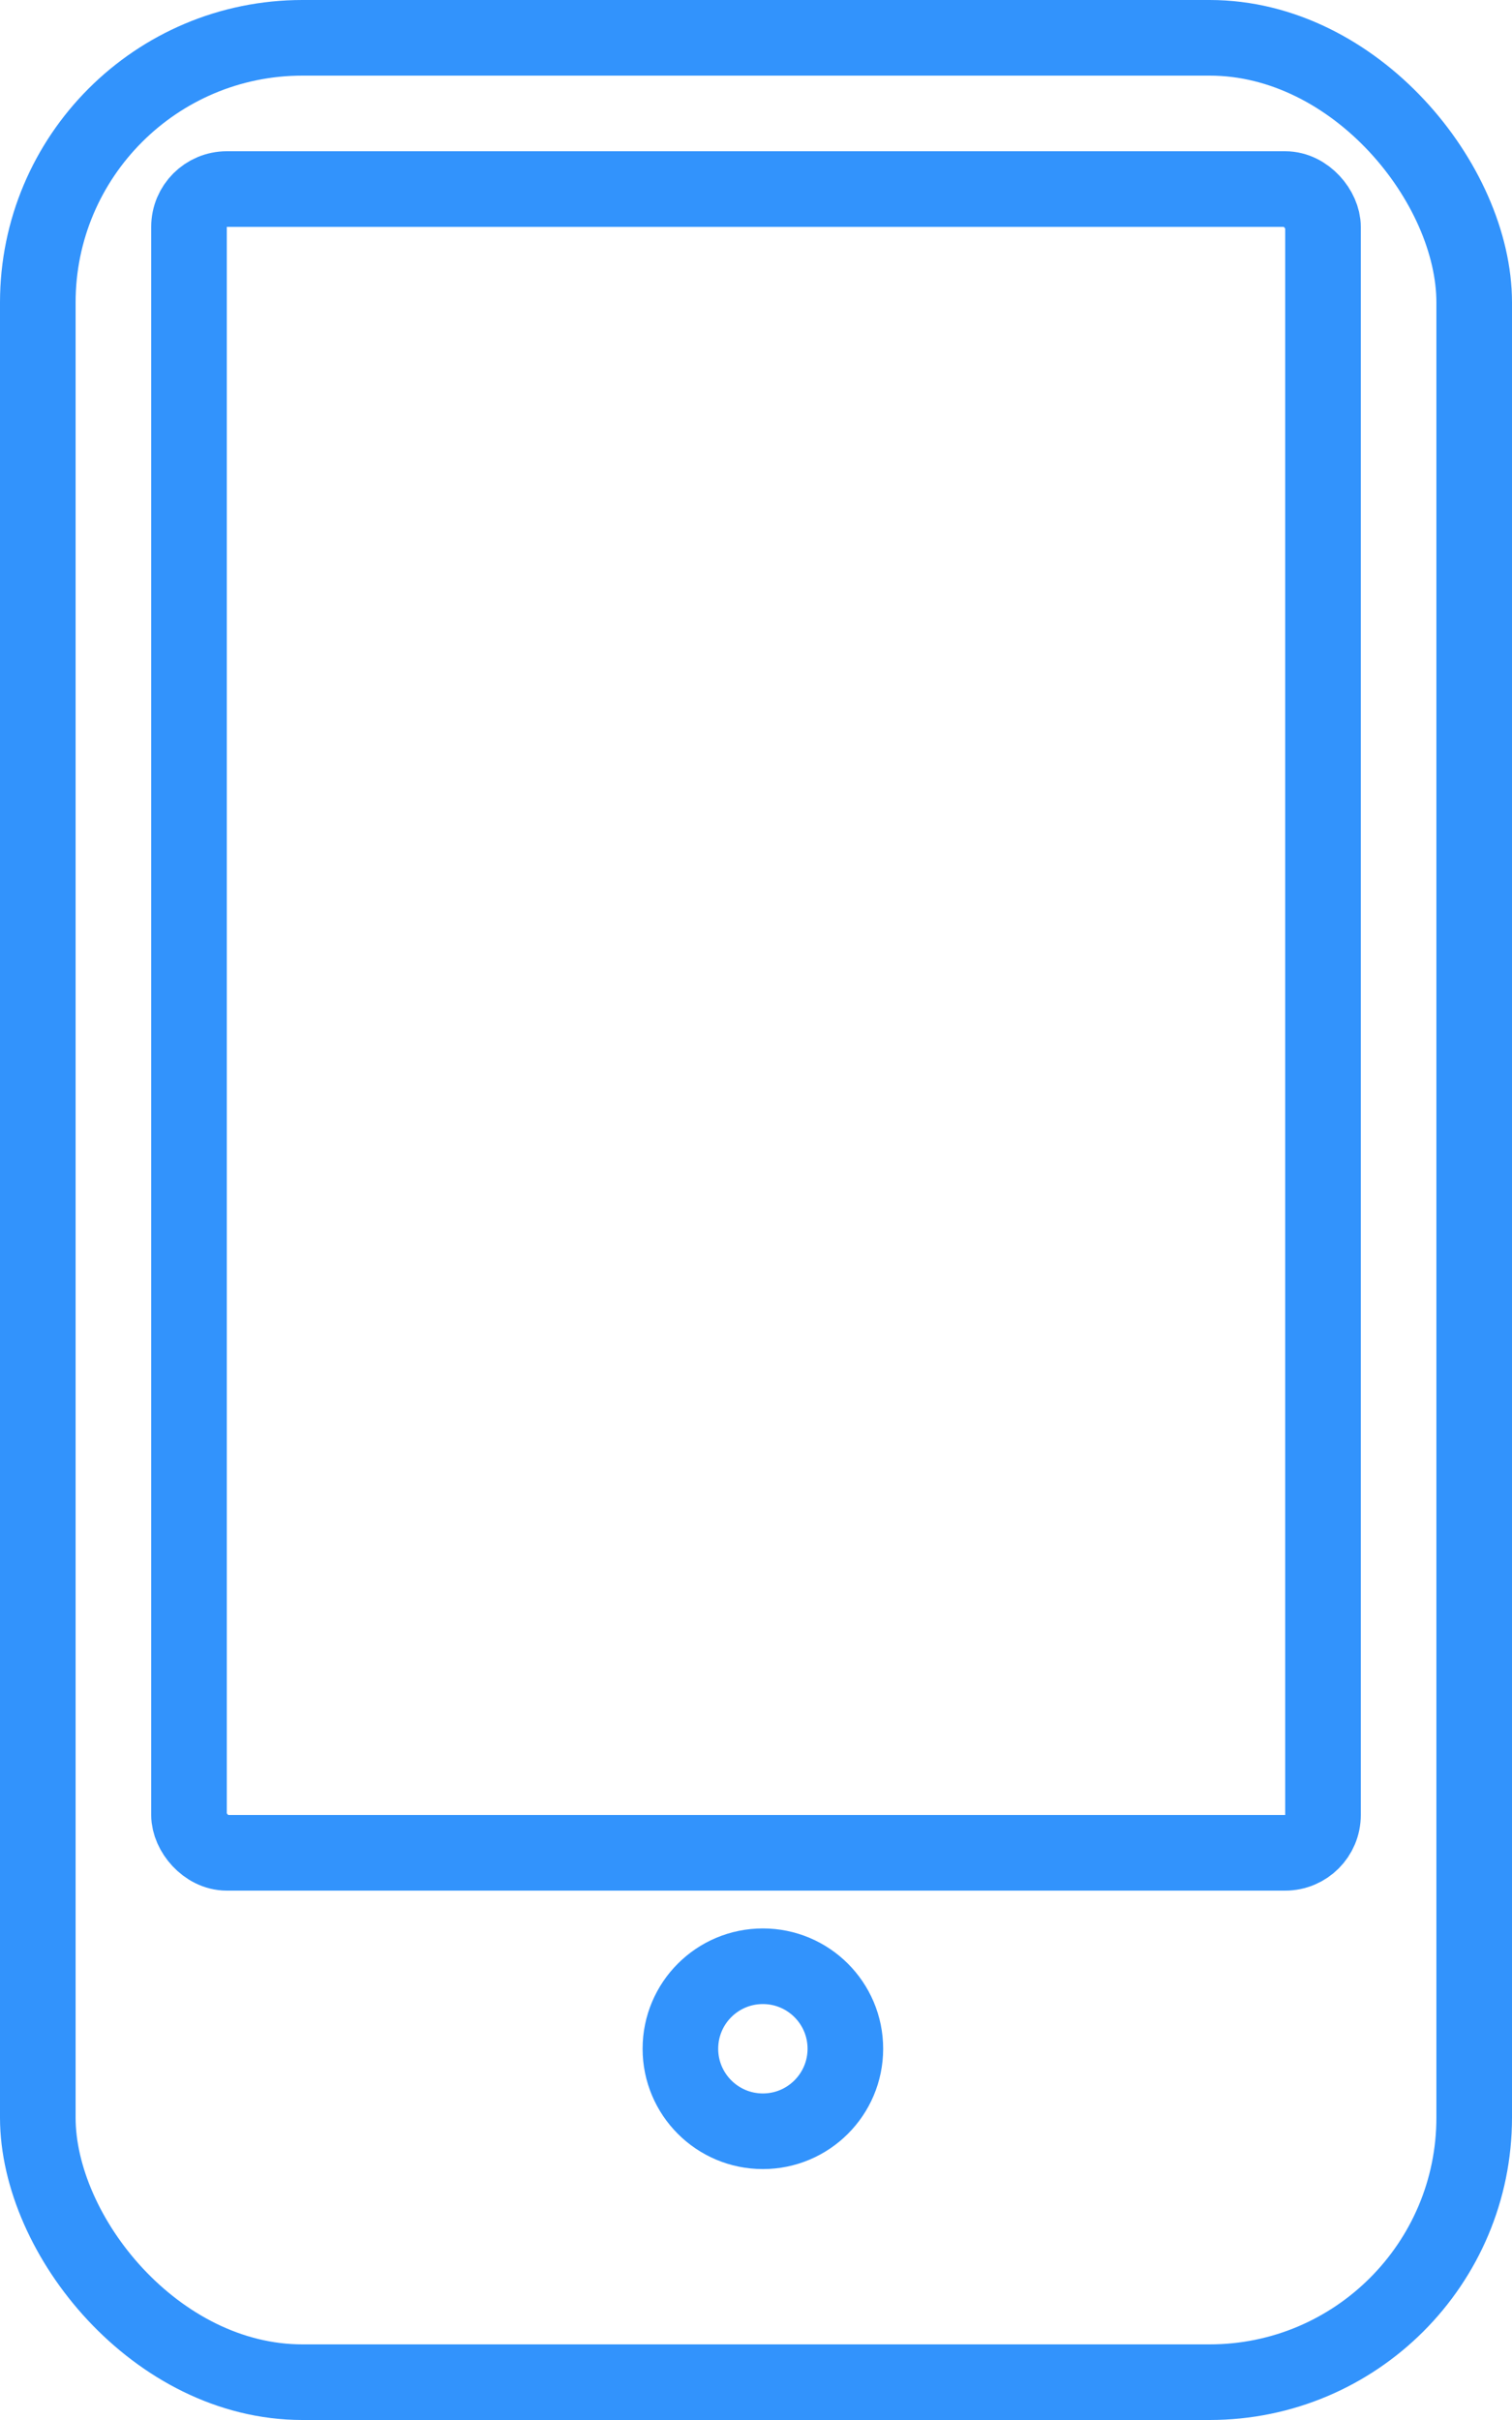 <svg width="20" height="32" viewBox="0 0 20 32" fill="none" xmlns="http://www.w3.org/2000/svg">
<rect x="0.5" y="0.5" width="19" height="31" rx="3.5" stroke="#3293FC"/>
<rect x="2.5" y="2.5" width="15" height="22" rx="0.5" stroke="#3293FC"/>
<path d="M10.091 28.182C10.693 28.182 11.182 27.693 11.182 27.091C11.182 26.488 10.693 26 10.091 26C9.488 26 9 26.488 9 27.091C9 27.693 9.488 28.182 10.091 28.182Z" stroke="#3293FC" stroke-miterlimit="10"/>
</svg>
